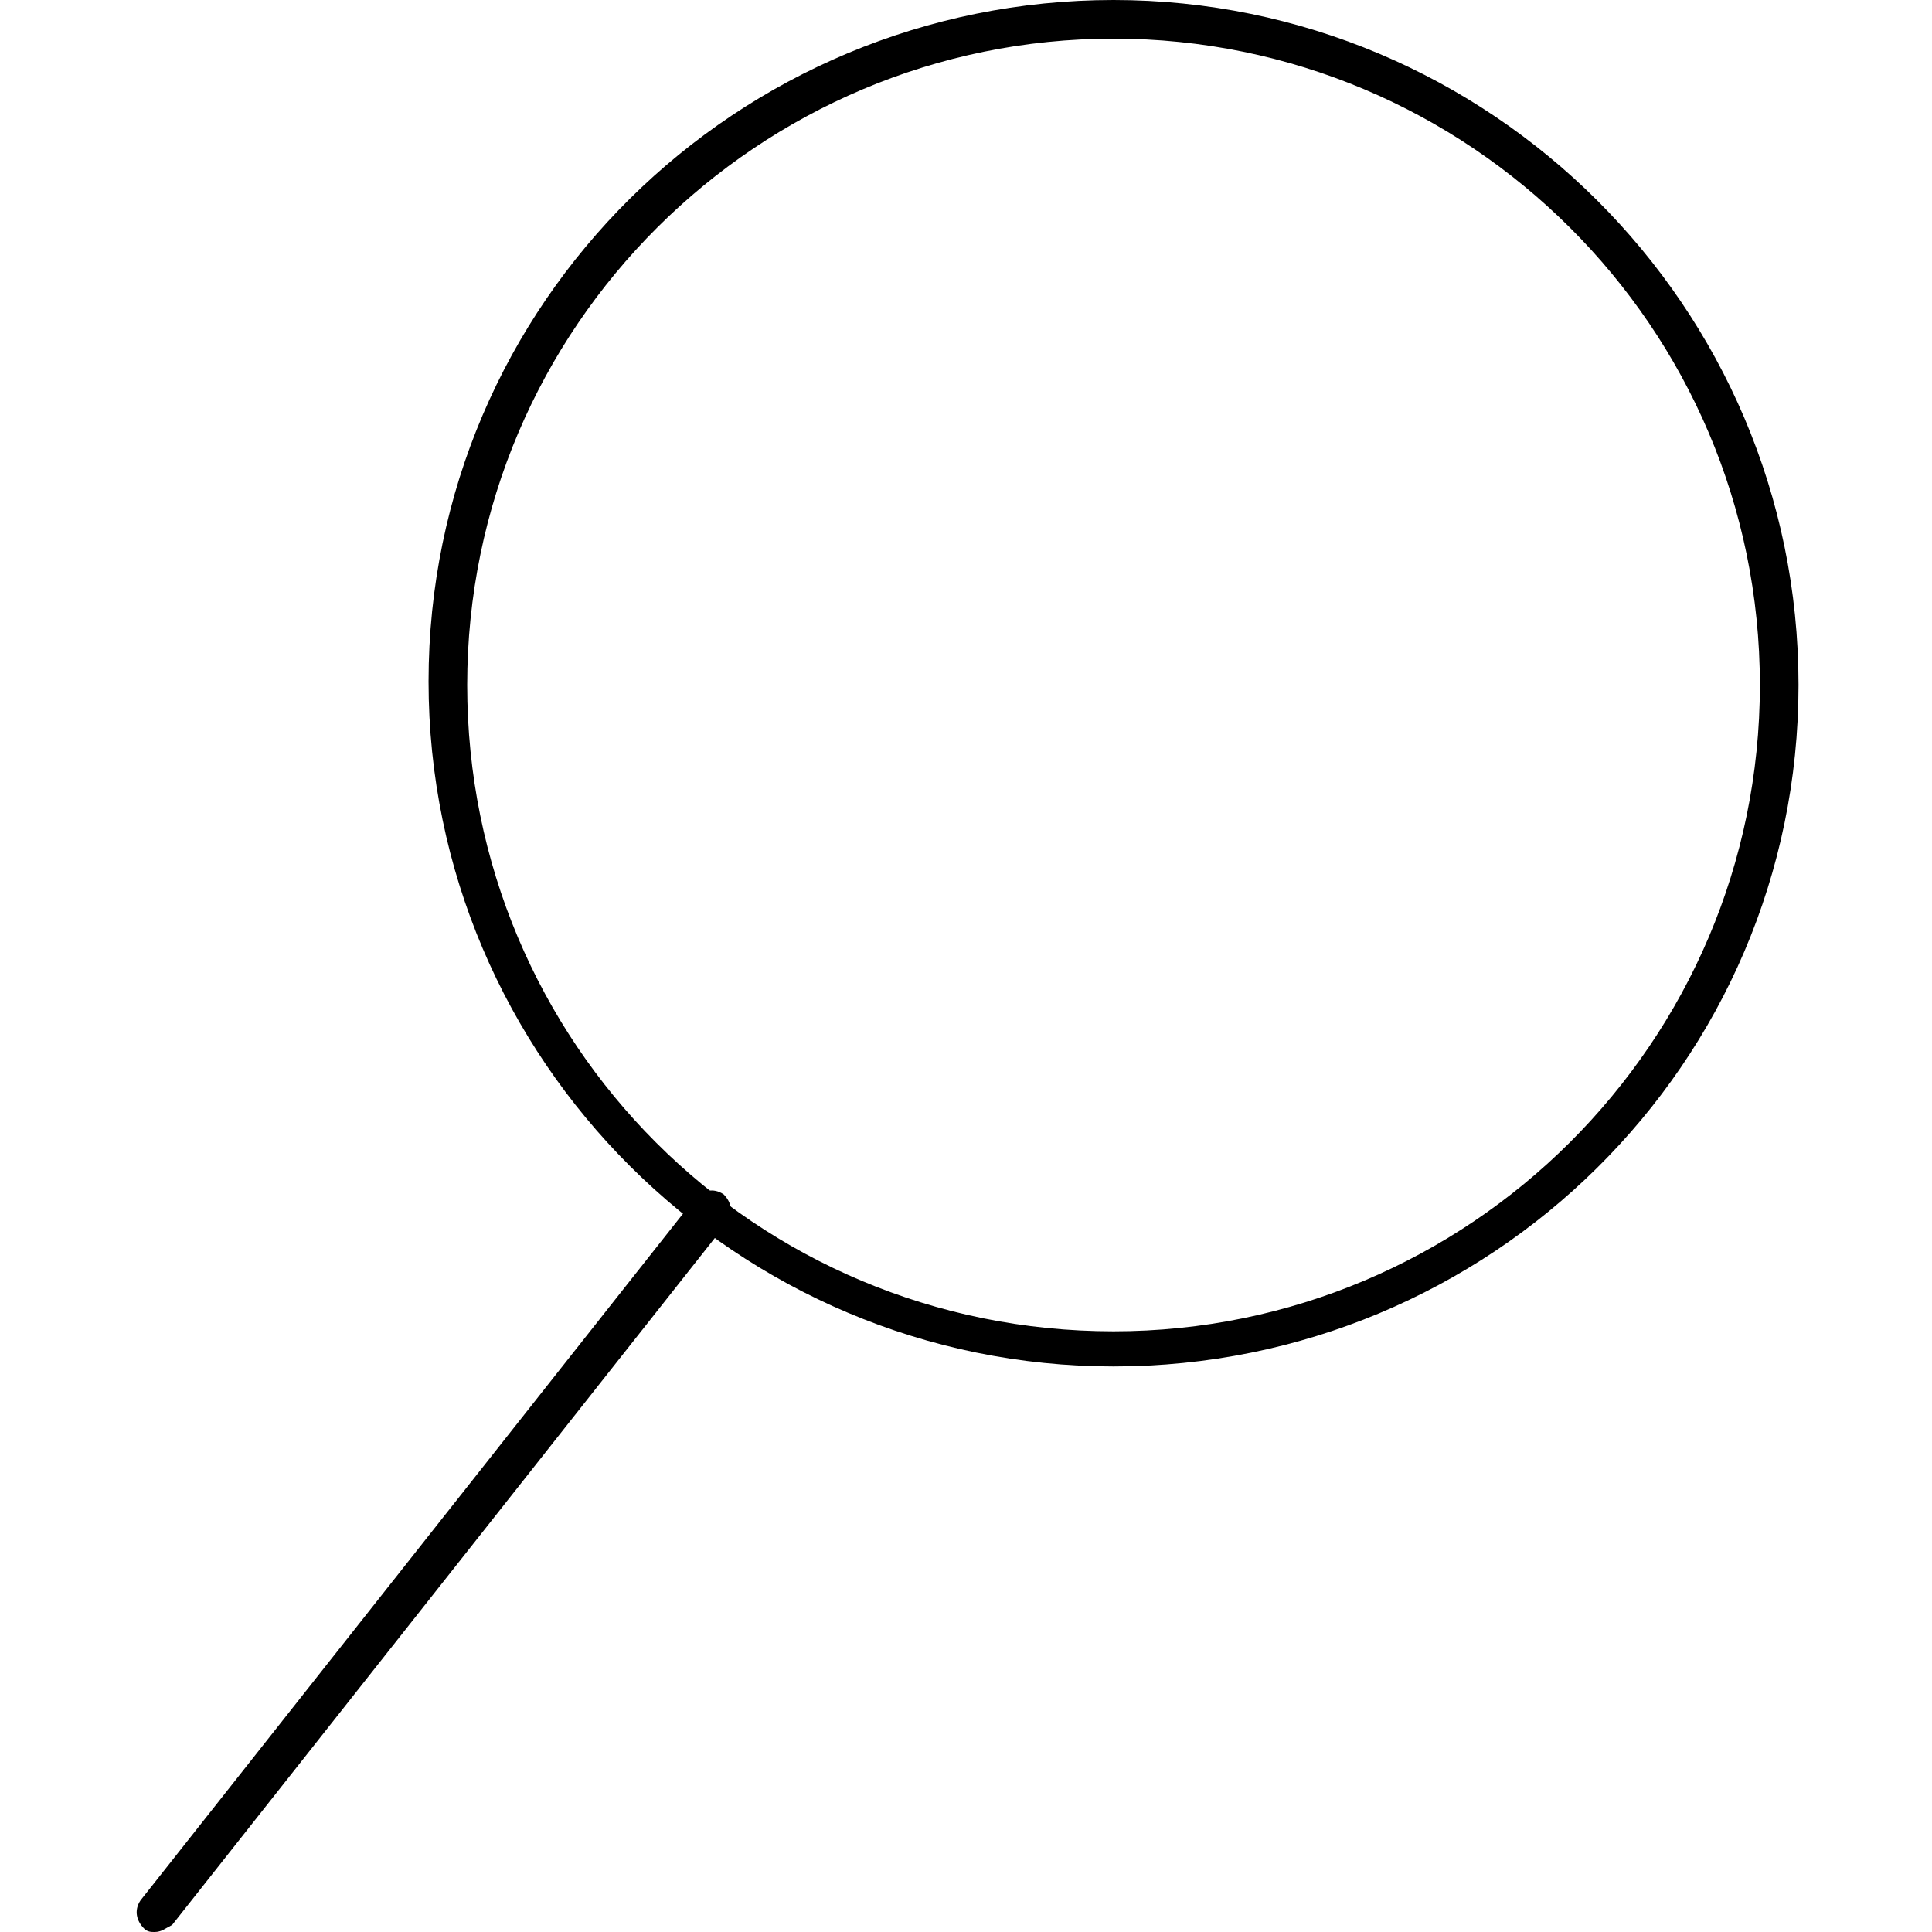 <?xml version="1.0" encoding="utf-8"?>
<!-- Generator: Adobe Illustrator 25.4.1, SVG Export Plug-In . SVG Version: 6.00 Build 0)  -->
<svg version="1.1" id="Layer_1" xmlns="http://www.w3.org/2000/svg" xmlns:xlink="http://www.w3.org/1999/xlink" x="0px" y="0px"
	 width="55px" height="55px" viewBox="0 0 55 55" style="enable-background:new 0 0 55 55;" xml:space="preserve">
<g>
	<path d="M31.7,38.9c-10.7,0-19.5-8.7-19.5-19.5S21,0,31.7,0c10.7,0,19.5,8.7,19.5,19.5S42.4,38.9,31.7,38.9z M31.7,1.1
		c-10.1,0-18.4,8.2-18.4,18.4s8.2,18.4,18.4,18.4c10.1,0,18.4-8.2,18.4-18.4S41.8,1.1,31.7,1.1z"/>
	<path d="M4.4,55c-0.1,0-0.2,0-0.3-0.1c-0.2-0.2-0.3-0.5-0.1-0.8l15.8-20c0.2-0.2,0.5-0.3,0.8-0.1c0.2,0.2,0.3,0.5,0.1,0.8l-15.8,20
		C4.7,54.9,4.6,55,4.4,55z"/>
</g>
</svg>
